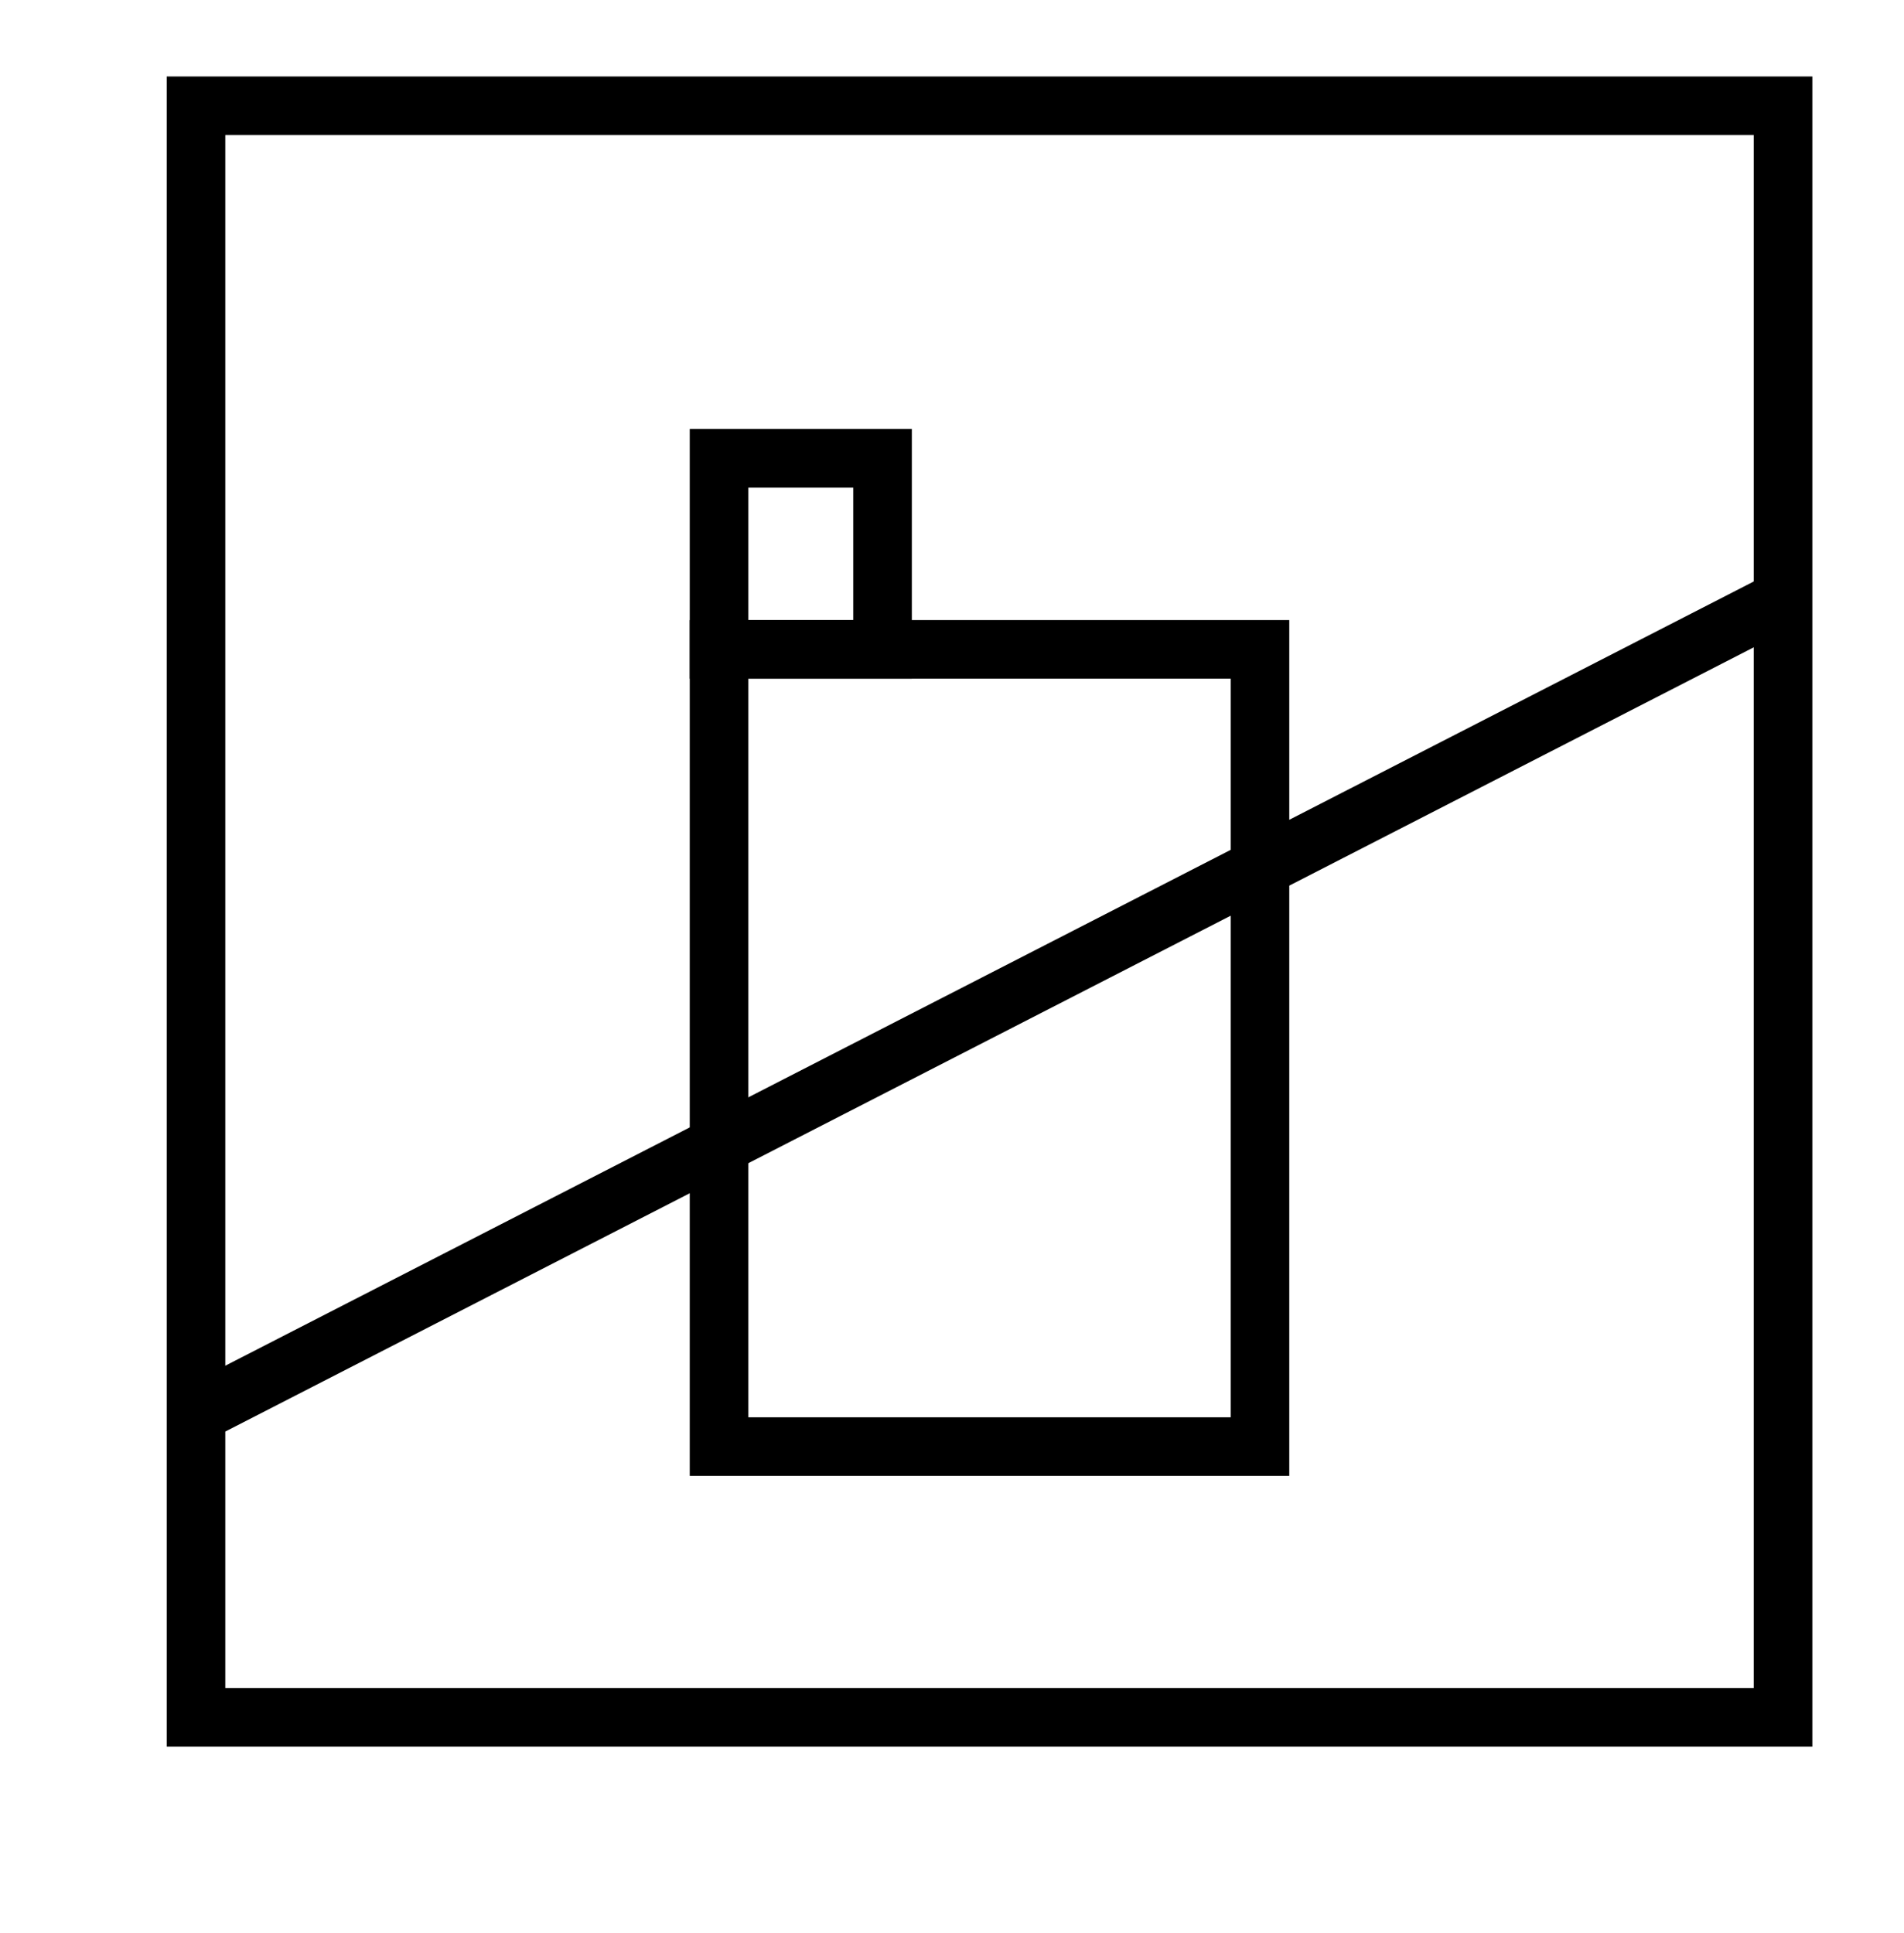 <svg width="65" height="66" viewBox="0 0 65 66" fill="none" xmlns="http://www.w3.org/2000/svg">
<path d="M60.871 3.611H6.691V58.624H60.871V3.611Z" stroke="black" stroke-width="2" stroke-miterlimit="10"/>
<path d="M43.014 22.168H24.547V49.383H43.014V22.168Z" stroke="black" stroke-width="2" stroke-miterlimit="10"/>
<path d="M30.129 15.646H24.547V22.169H30.129V15.646Z" stroke="black" stroke-width="2" stroke-miterlimit="10"/>
<path d="M6.691 48.259L60.871 20.461" stroke="black" stroke-width="2" stroke-miterlimit="10"/>
</svg>
